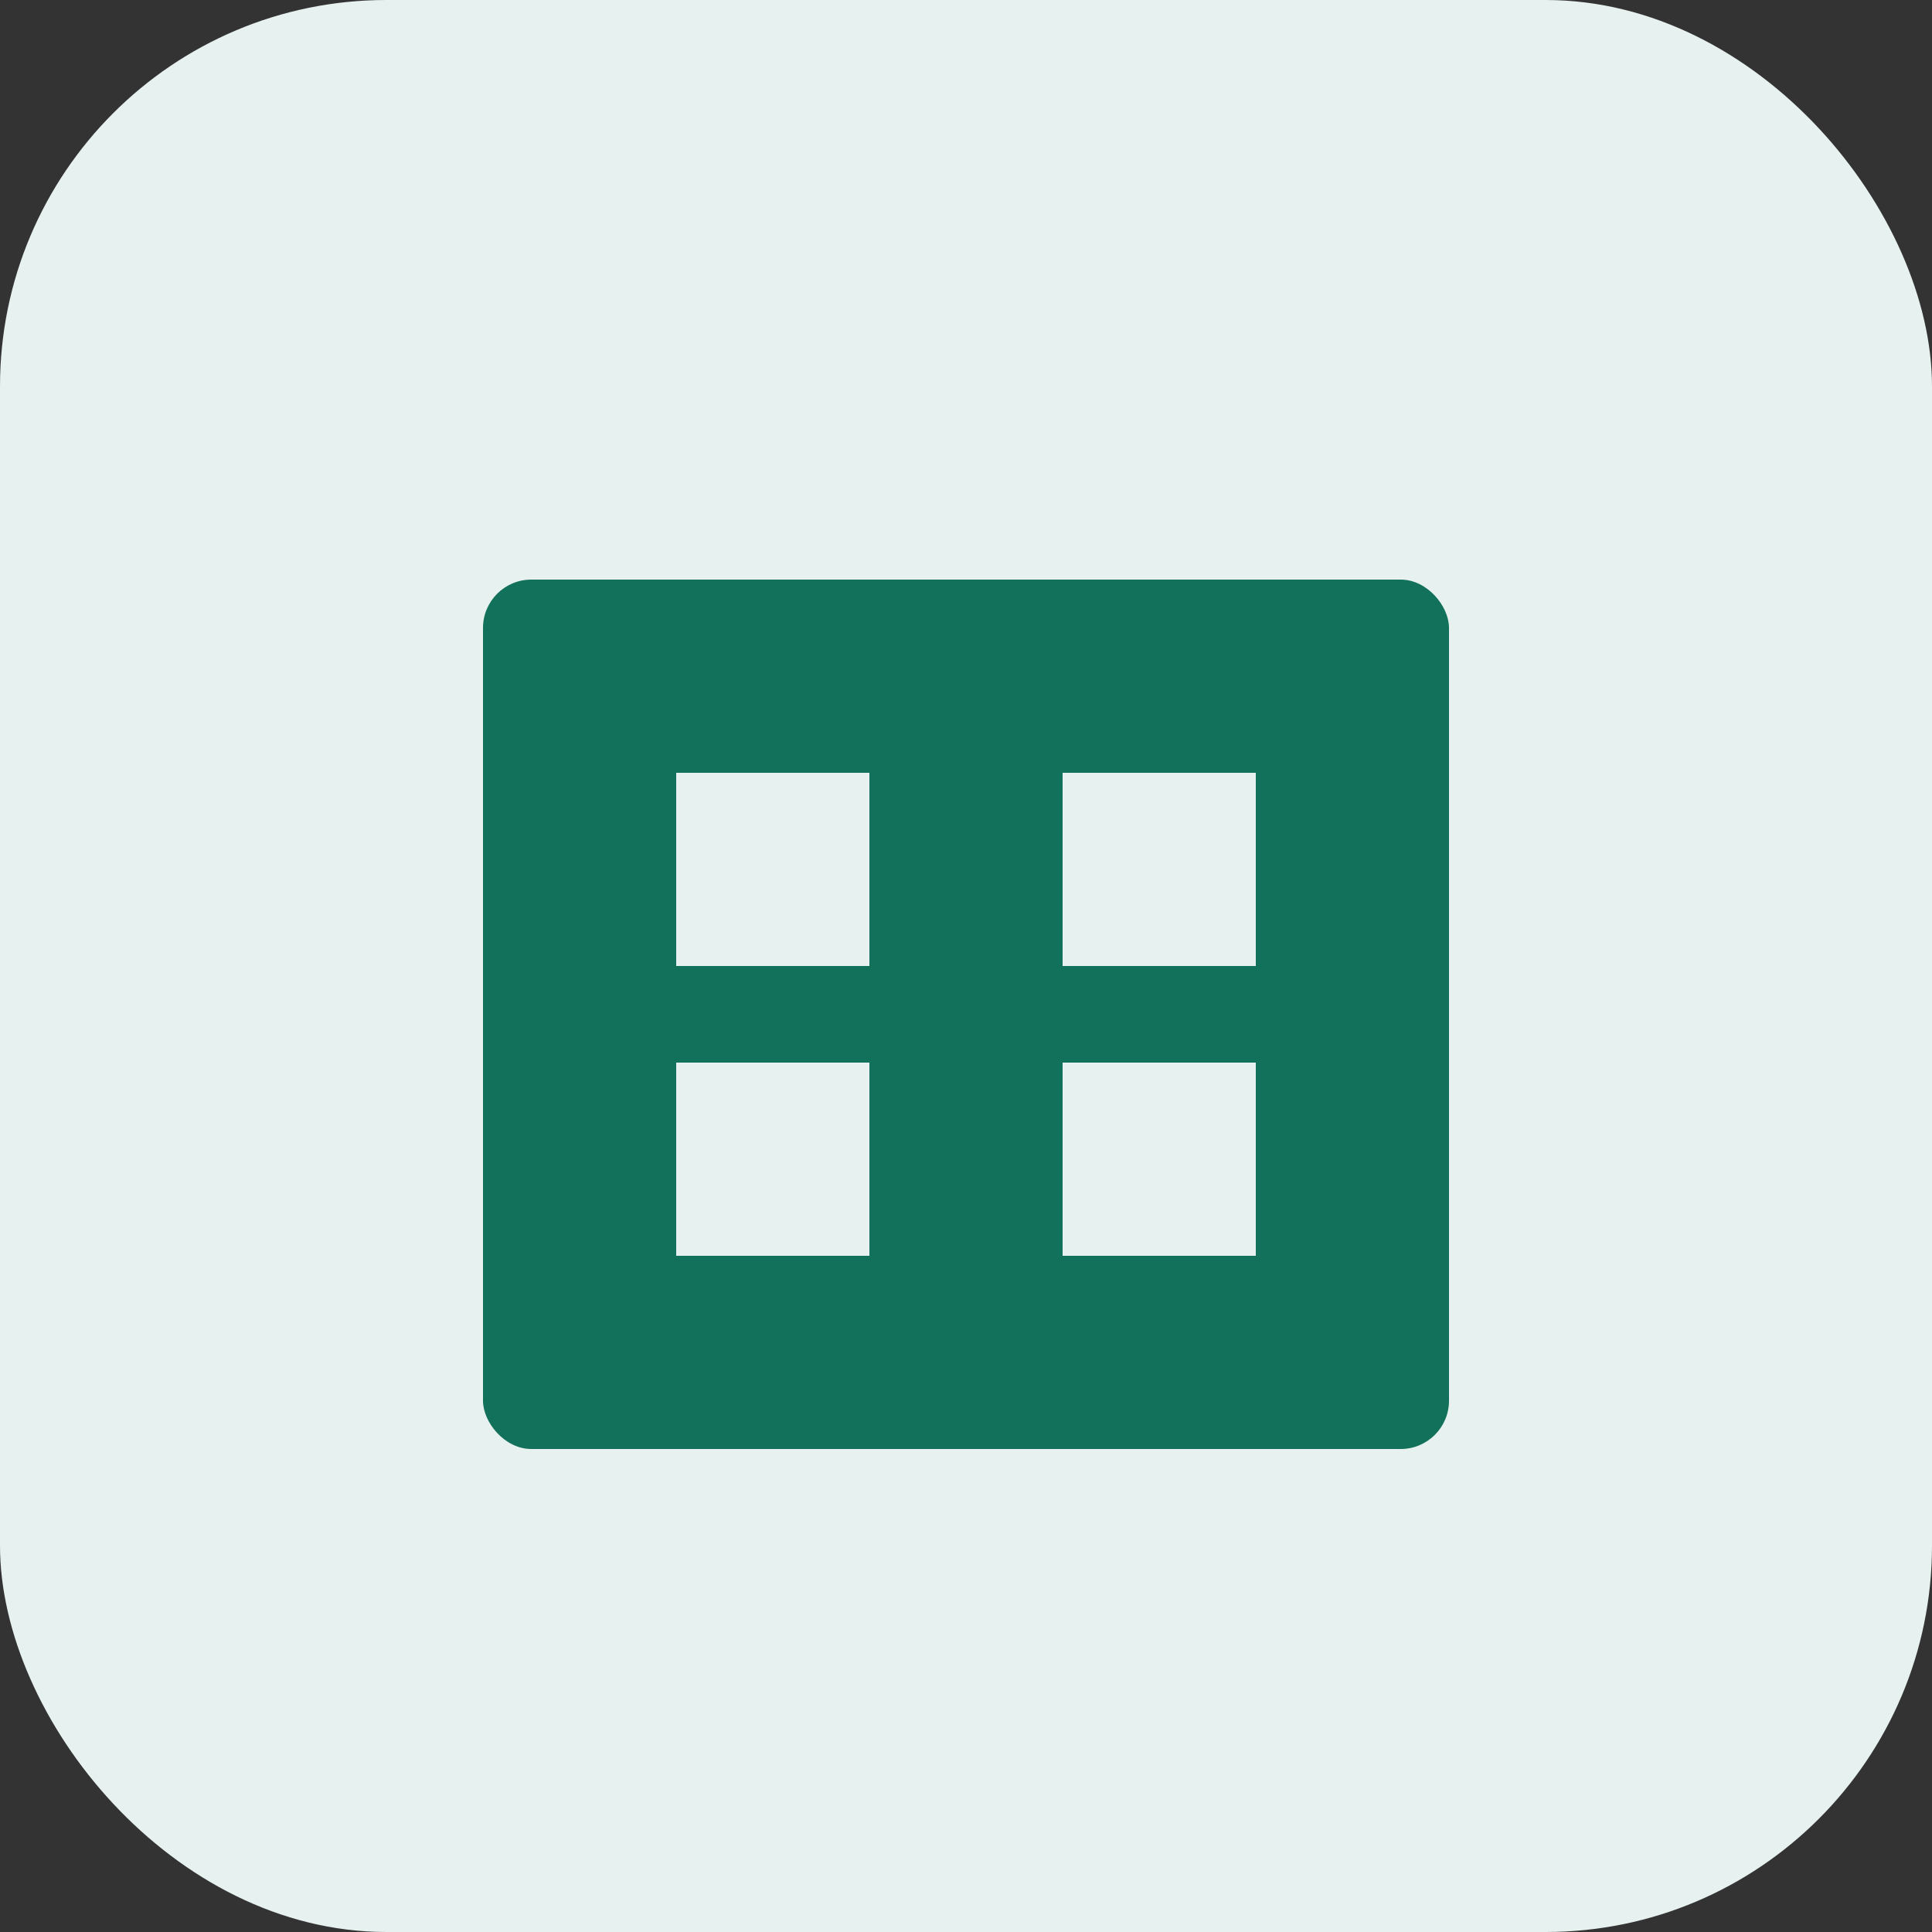 <svg width="40" height="40" viewBox="0 0 40 40" fill="none" xmlns="http://www.w3.org/2000/svg">
  <rect x="0" y="0" width="40" height="40" fill="#333333" stroke="none"/>
  <rect width="40" height="40" rx="8" fill="#e7f1ef"/>
  <rect x="10" y="12" width="20" height="18" rx="1" fill="#12715b"/>
  <rect x="14" y="16" width="4" height="4" fill="#e7f1ef"/>
  <rect x="22" y="16" width="4" height="4" fill="#e7f1ef"/>
  <rect x="14" y="22" width="4" height="4" fill="#e7f1ef"/>
  <rect x="22" y="22" width="4" height="4" fill="#e7f1ef"/>
</svg>
